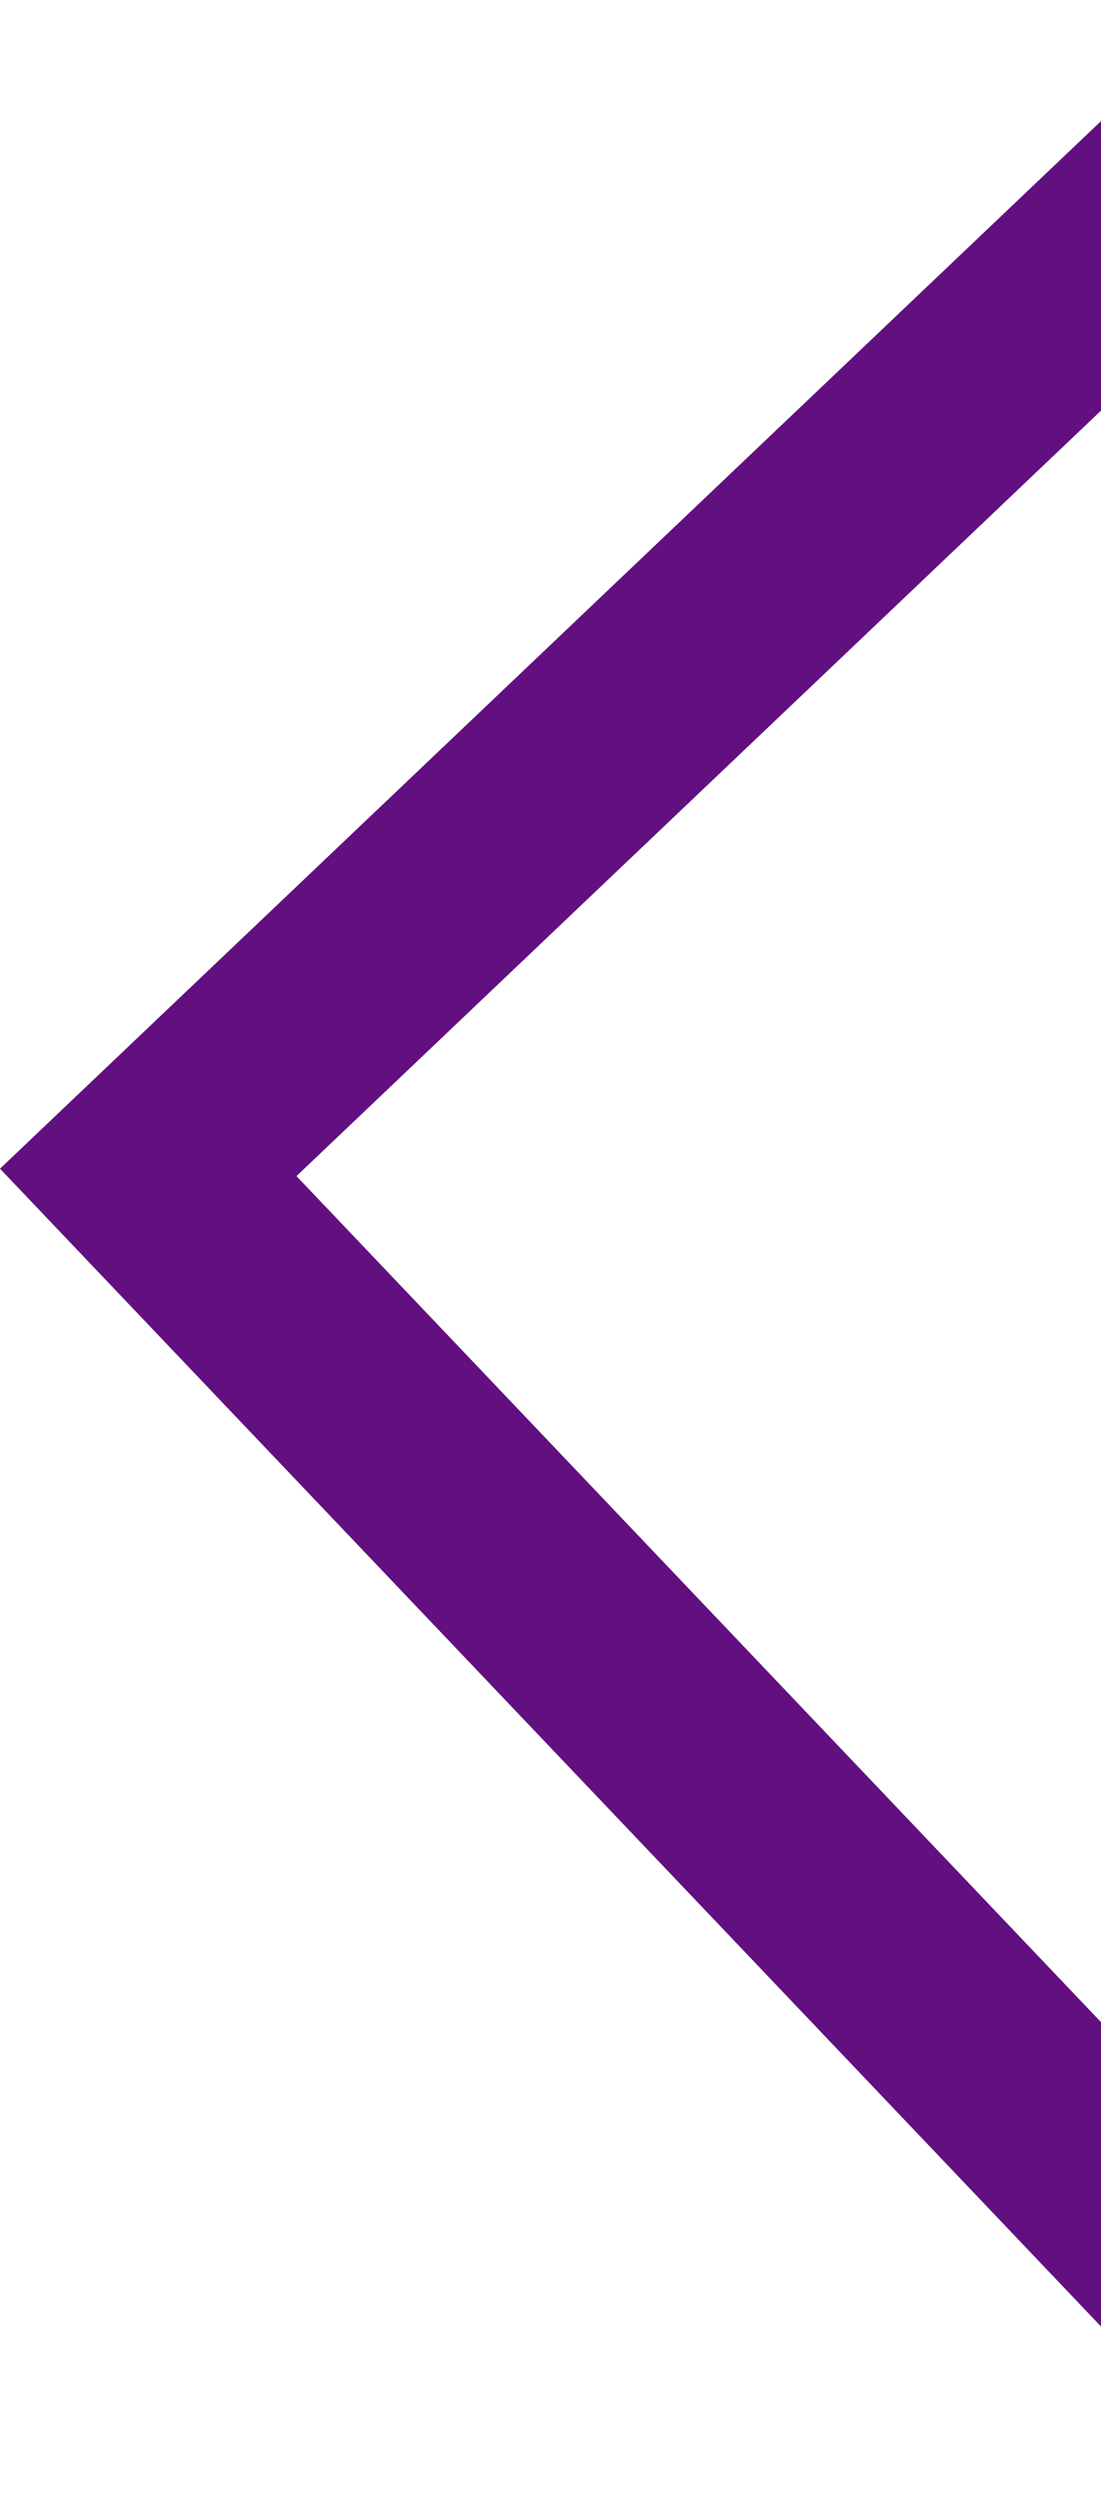 <svg width="63" height="143" viewBox="0 0 63 143" fill="none" xmlns="http://www.w3.org/2000/svg">
<rect x="70.071" y="8.483" width="93" height="85" transform="rotate(46.433 70.071 8.483)" stroke="#62107F" stroke-width="12"/>
</svg>
